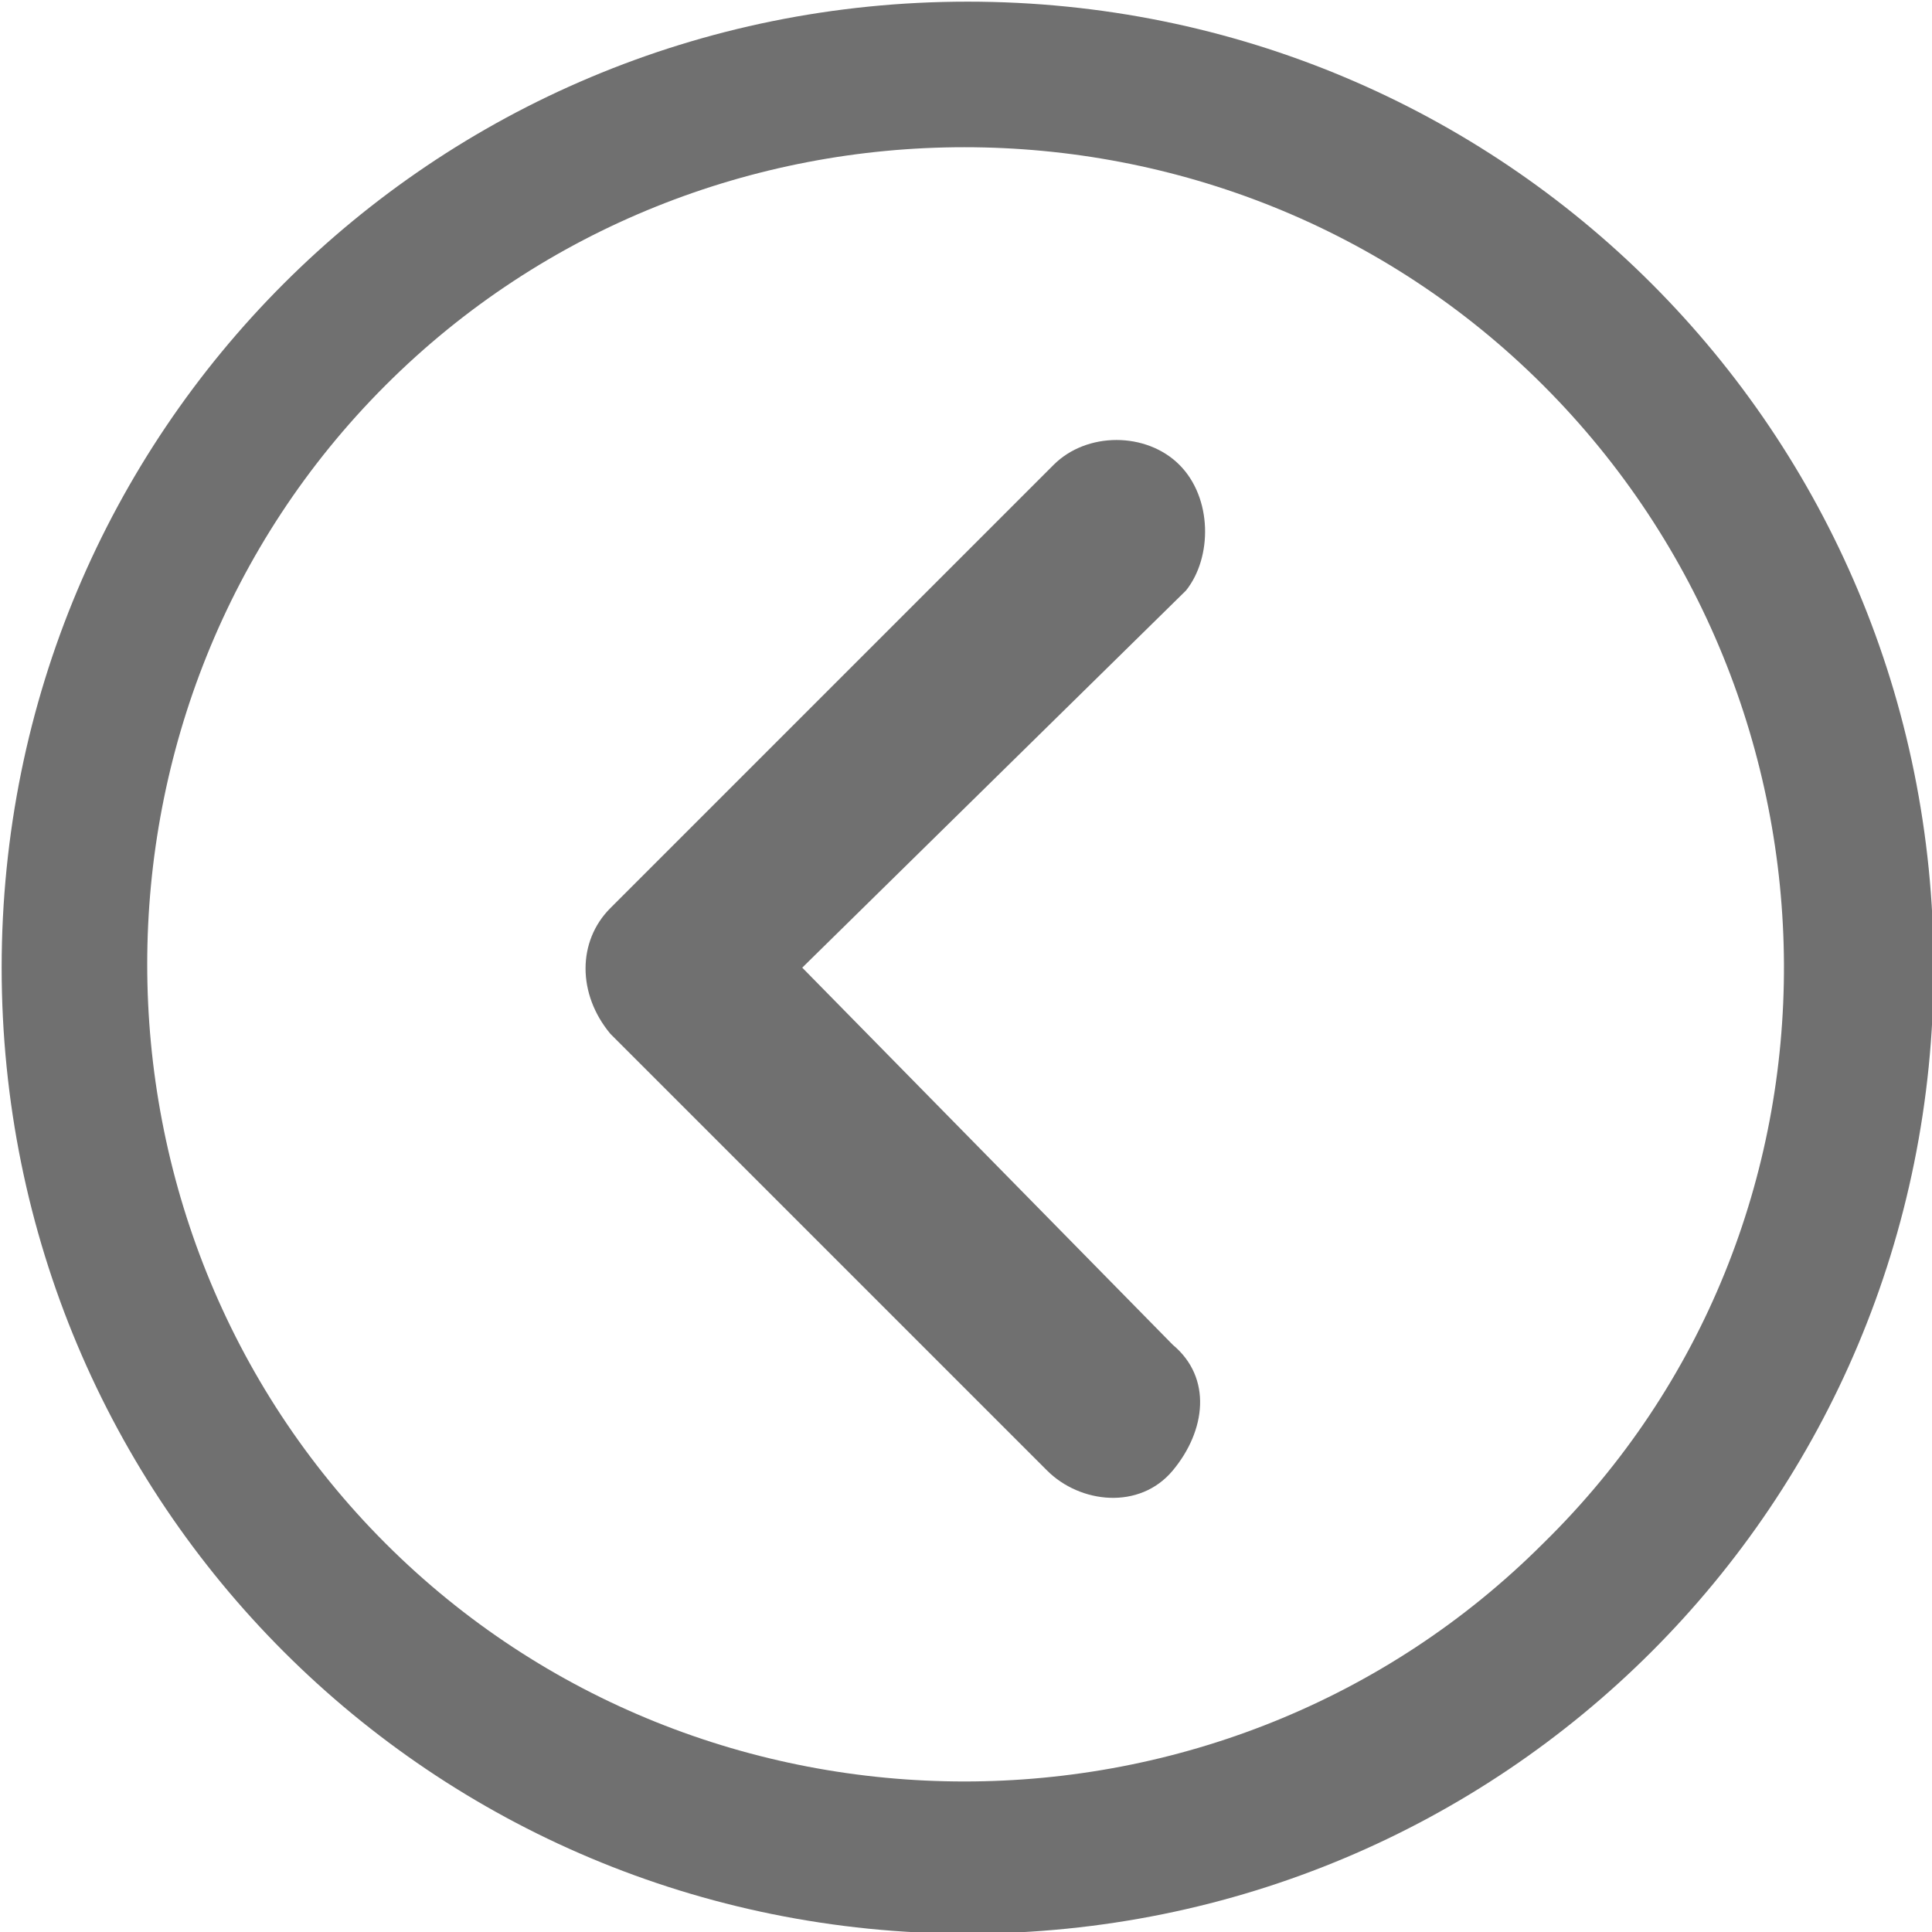 <?xml version="1.0" encoding="utf-8"?>
<!-- Generator: Adobe Illustrator 24.1.0, SVG Export Plug-In . SVG Version: 6.00 Build 0)  -->
<svg version="1.1" id="Livello_1" xmlns="http://www.w3.org/2000/svg" xmlns:xlink="http://www.w3.org/1999/xlink" x="0px" y="0px"
	 viewBox="0 0 29.2 29.2" style="enable-background:new 0 0 29.2 29.2;" xml:space="preserve">
<style type="text/css">
	.st0{fill:#707070;}
</style>
<g id="Icon_ionic-ios-arrow-dropleft" transform="translate(32.625 32.625) rotate(180)">
	<path id="Tracciato_1806" class="st0" d="M14.8,25.6c0.5,0.5,1.4,0.5,1.9,0l6.7-6.7c0.5-0.5,0.5-1.3,0-1.9l-6.6-6.6
		c-0.5-0.5-1.4-0.6-1.9,0s-0.6,1.4,0,1.9c0,0,0,0,0,0l5.6,5.7l-5.8,5.7C14.3,24.2,14.3,25.1,14.8,25.6
		C14.8,25.6,14.8,25.6,14.8,25.6z"/>
	<path id="Tracciato_1807" class="st0" d="M18,32.6c8.1,0,14.6-6.5,14.6-14.6S26.1,3.4,18,3.4S3.4,9.9,3.4,18
		C3.4,26.1,9.9,32.6,18,32.6C18,32.6,18,32.6,18,32.6z M9.3,9.3c4.8-4.8,12.7-4.8,17.5,0s4.8,12.7,0,17.5s-12.7,4.8-17.5,0
		S4.4,14.1,9.3,9.3z"/>
</g>
</svg>
